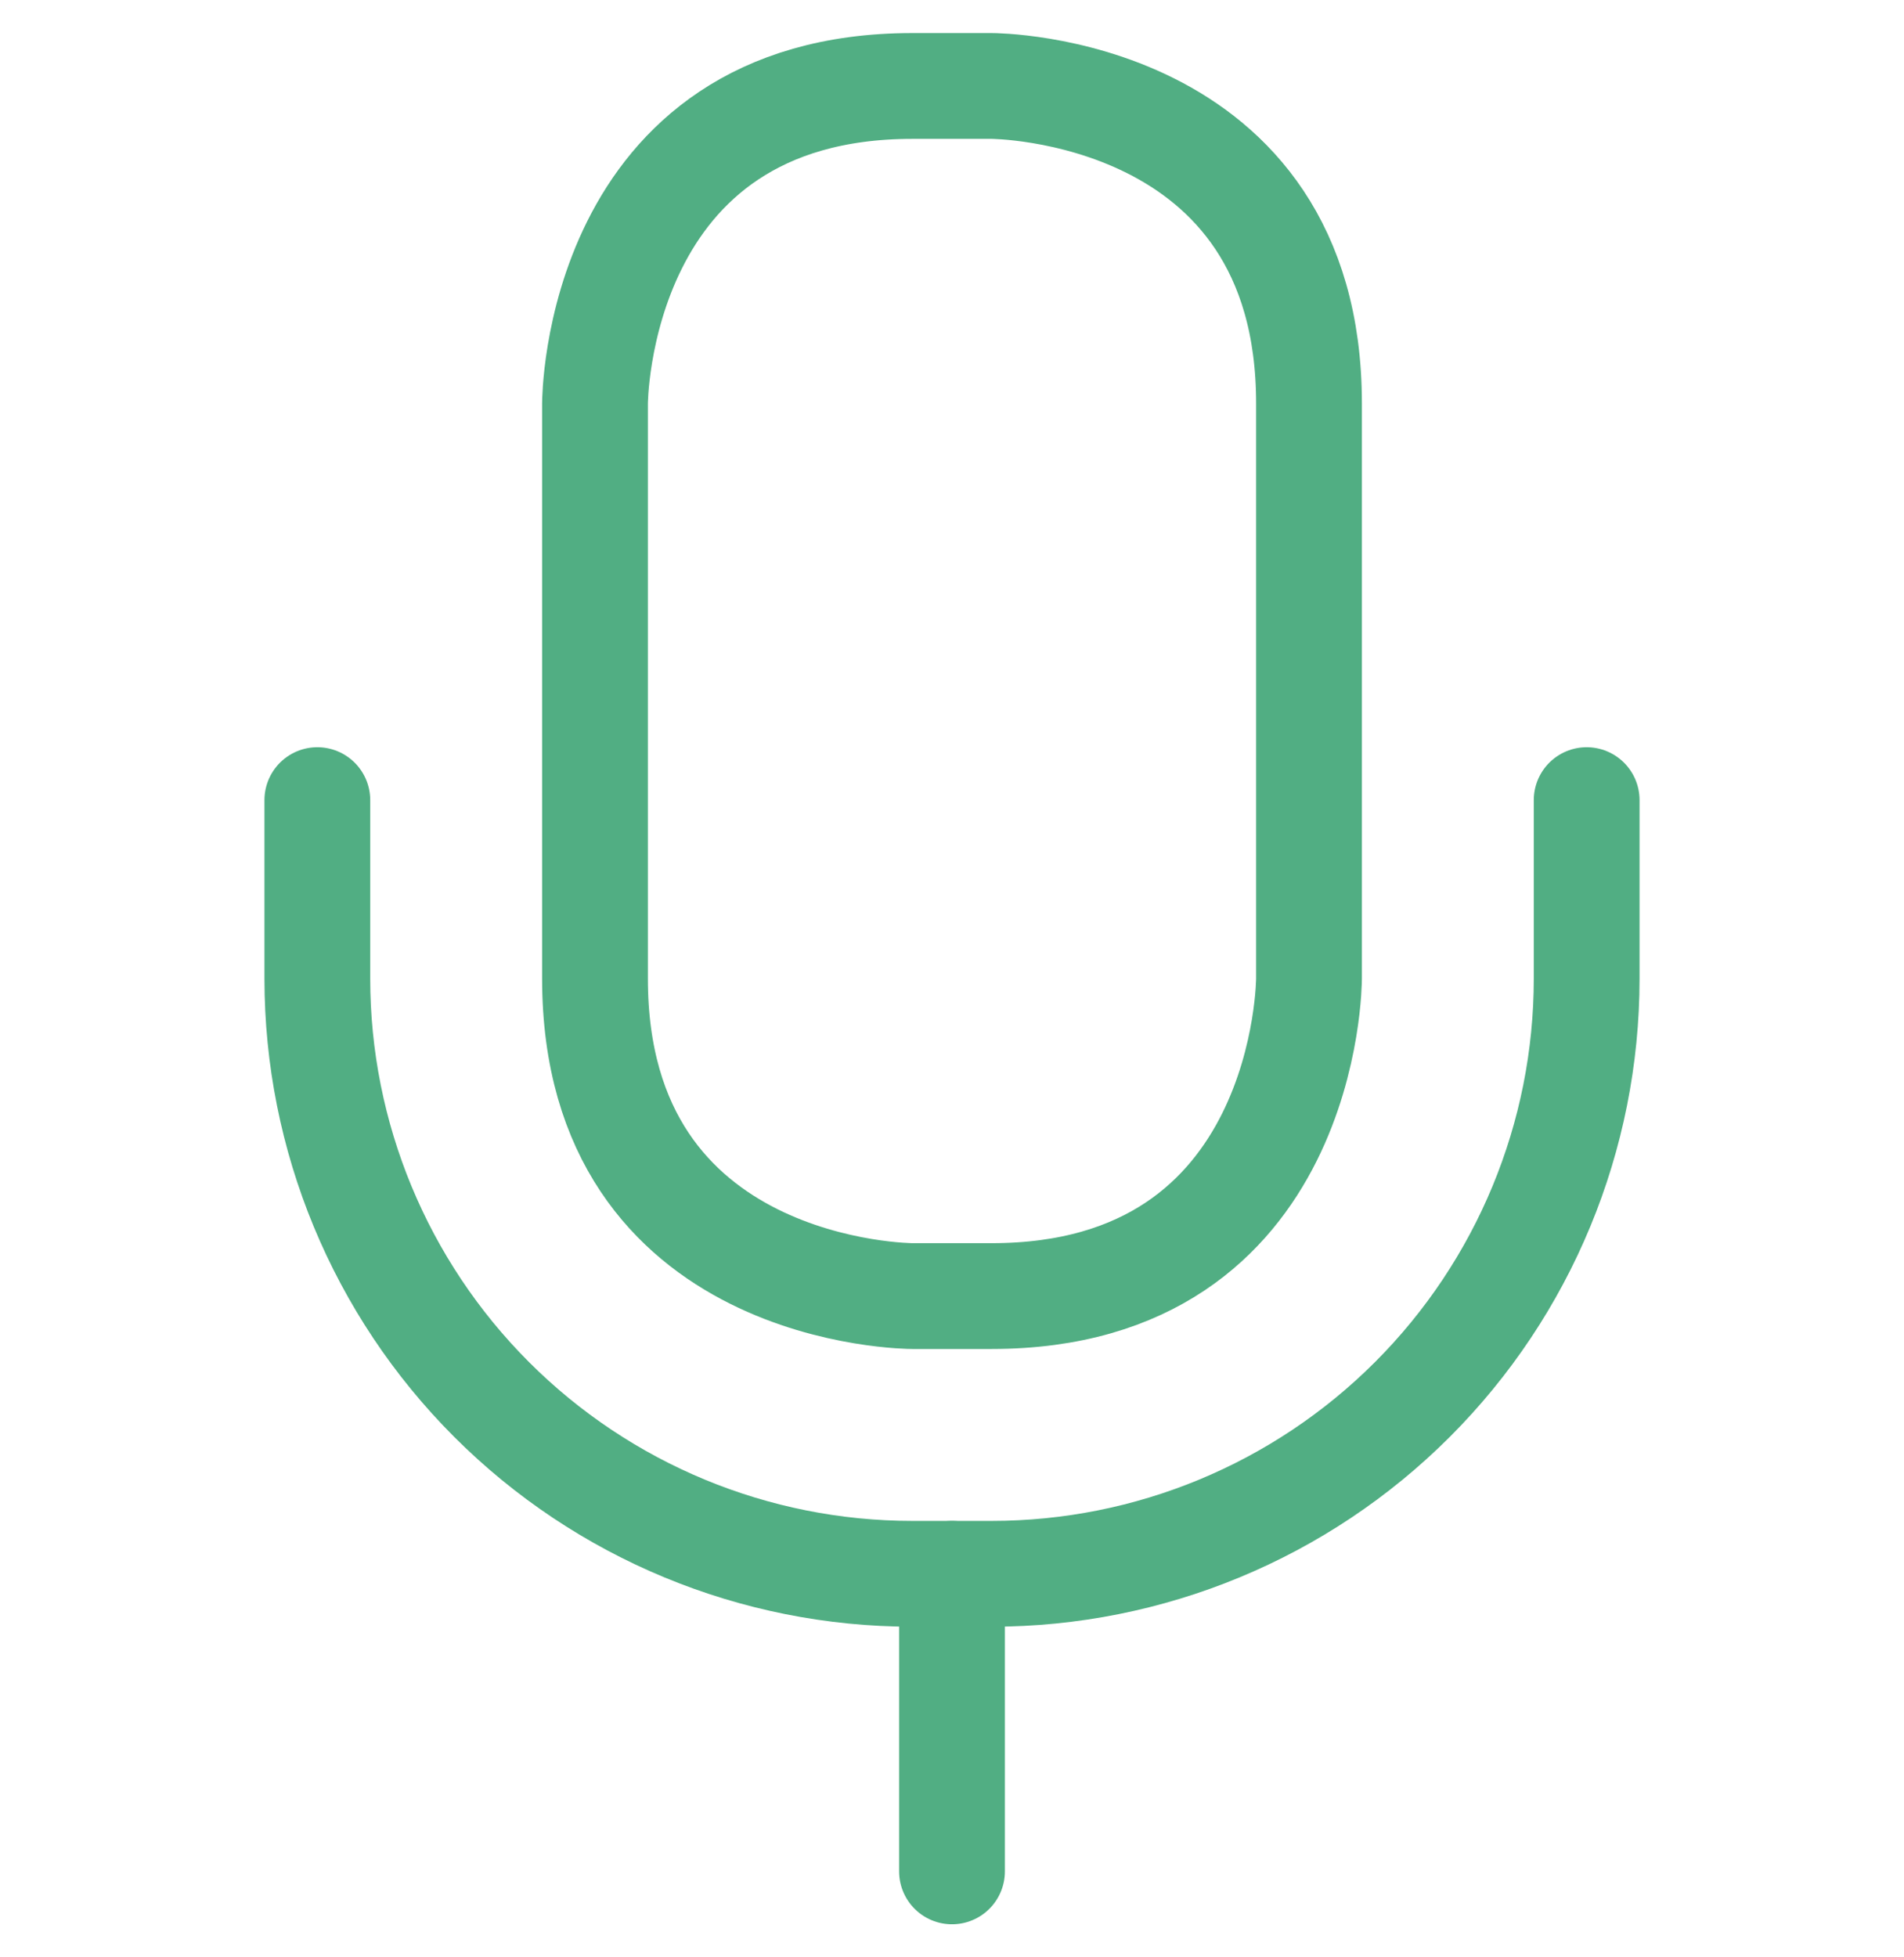 <svg width="36" height="37" viewBox="0 0 36 37" fill="none" xmlns="http://www.w3.org/2000/svg">
<g clip-path="url(#clip0_1_628)">
<path d="M18 29.75V35.375" stroke="#51AE83" stroke-width="2" stroke-linecap="round" stroke-linejoin="round"/>
<path d="M17.25 1.625H18.75C18.75 1.625 24.75 1.625 24.75 7.625V18.5C24.75 18.5 24.75 24.5 18.75 24.5H17.25C17.25 24.5 11.25 24.5 11.25 18.5V7.625C11.25 7.625 11.25 1.625 17.25 1.625Z" stroke="#51AE83" stroke-width="2" stroke-linecap="round" stroke-linejoin="round"/>
<path d="M6 15.125V18.5C6 21.484 7.185 24.345 9.295 26.455C11.405 28.565 14.266 29.75 17.25 29.75H18.75C21.734 29.75 24.595 28.565 26.705 26.455C28.815 24.345 30 21.484 30 18.5V15.125" stroke="#51AE83" stroke-width="2" stroke-linecap="round" stroke-linejoin="round"/>
</g>
<defs>
<clipPath id="clip0_1_628">
<rect width="36" height="36" fill="white" transform="translate(0 0.5)"/>
</clipPath>
</defs>
</svg>
